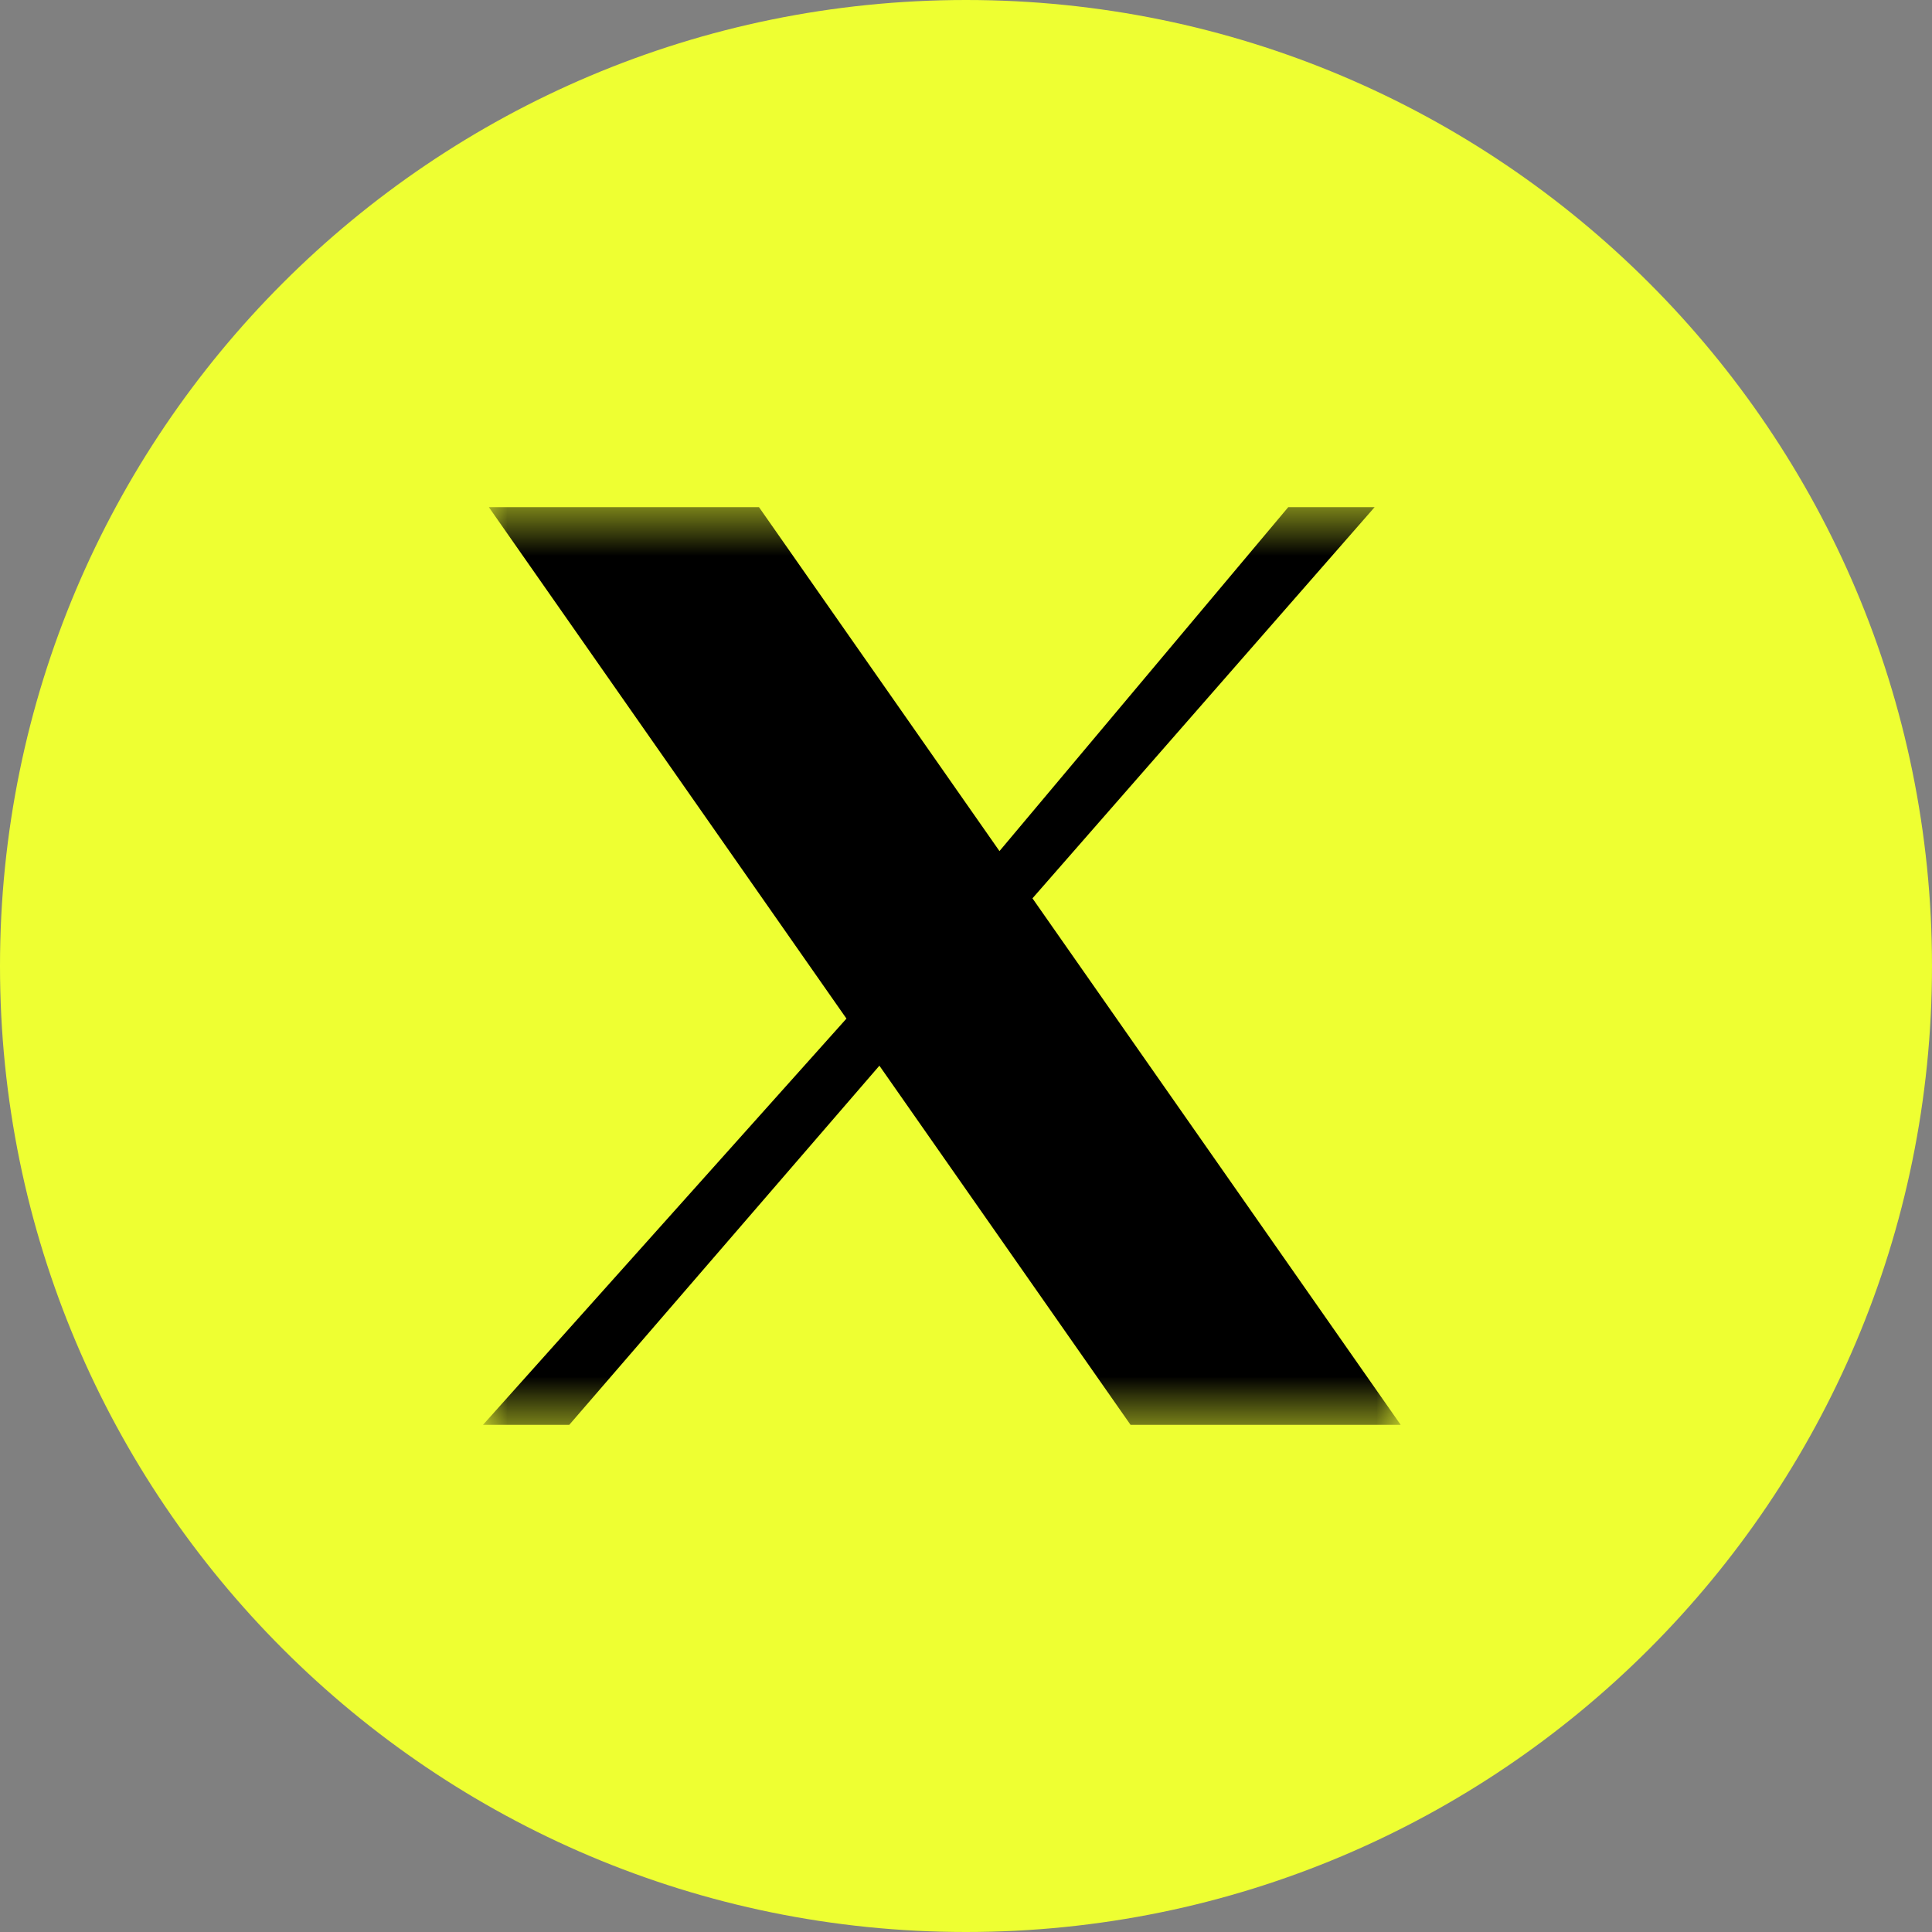 <svg width="40" height="40" viewBox="0 0 40 40" fill="none" xmlns="http://www.w3.org/2000/svg">
<rect x="0" y="0" width="40" height="40" fill="#808080" stroke="none"/>
<g clip-path="url(#clip0_138_5)">
<path d="M40 20C40 8.954 31.046 0 20 0C8.954 0 0 8.954 0 20C0 31.046 8.954 40 20 40C31.046 40 40 31.046 40 20Z" fill="#EEFF32"/>
<mask id="mask0_138_5" style="mask-type:luminance" maskUnits="userSpaceOnUse" x="10" y="10" width="19" height="20">
<path d="M29 10.5H10V29.5H29V10.5Z" fill="white"/>
</mask>
<g mask="url(#mask0_138_5)">
<path d="M10.121 10.5H15.714L20.693 17.621L26.672 10.5H28.46L21.376 18.599L29 29.5H23.407L18.207 22.064L11.786 29.5H10L17.525 21.089L10.121 10.5Z" fill="black"/>
</g>
</g>
<defs>
<clipPath id="clip0_138_5">
<rect width="40" height="40" fill="white"/>
</clipPath>
</defs>
</svg>
